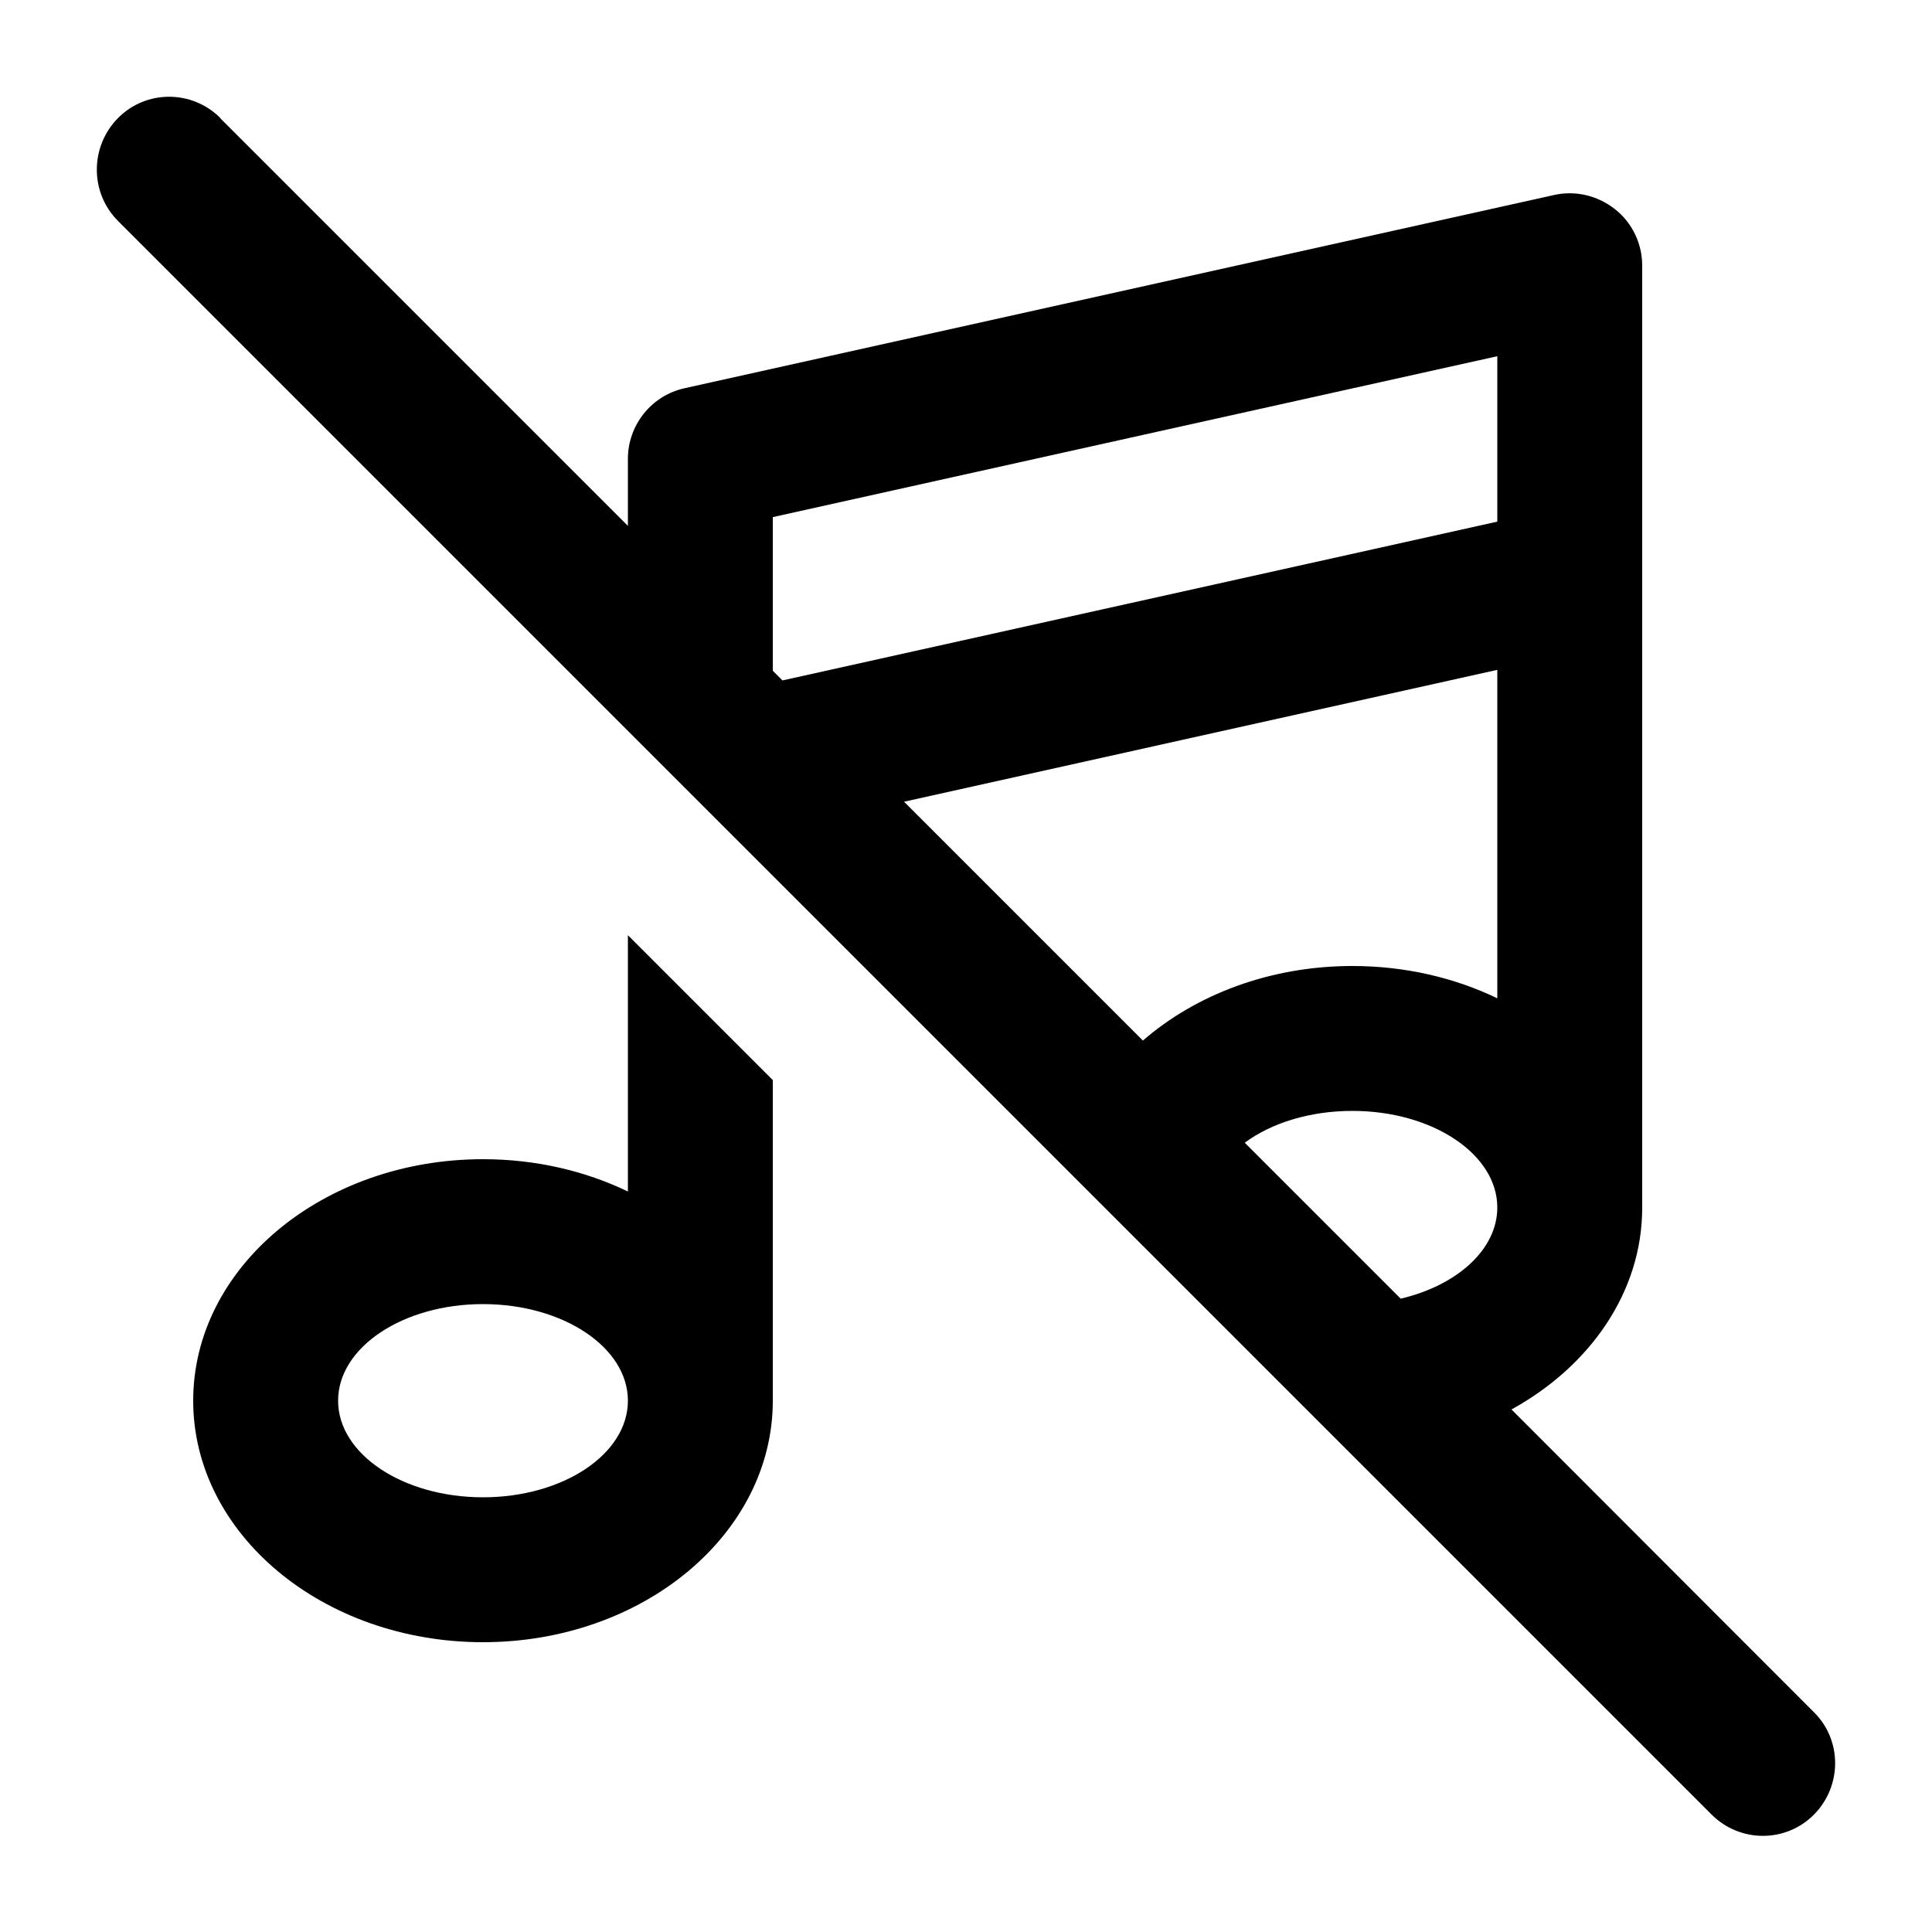 <svg xmlns="http://www.w3.org/2000/svg" viewBox="0 0 640 640"><!--! Font Awesome Pro 7.1.0 by @fontawesome - https://fontawesome.com License - https://fontawesome.com/license (Commercial License) Copyright 2025 Fonticons, Inc. --><path fill="currentColor" d="M73 39.1C63.6 29.7 48.4 29.7 39.1 39.1C29.8 48.5 29.7 63.7 39 73.1L567 601.1C576.4 610.5 591.6 610.5 600.9 601.1C610.2 591.7 610.3 576.5 600.9 567.2L500.7 466.9C526.7 452.6 544 428 544 400.1L544 88C544 80.7 540.7 73.8 535 69.3C529.3 64.8 521.9 63 514.8 64.6L226.8 128.6C215.8 131 208 140.8 208 152L208 174.2L73 39.2zM259.2 225.4L256 222.2L256 171.3L496 118L496 172.8L259.2 225.4zM299.4 265.6L496 221.9L496 330.7C481.9 323.9 465.5 320 448 320C420.7 320 396.1 329.5 378.6 344.7L299.5 265.6zM412.4 378.5C421.2 372 433.9 368 448 368C474.5 368 496 382.3 496 400C496 413.9 482.7 425.8 464 430.2L412.4 378.6zM208 309.8L208 394.7C193.9 387.9 177.5 384 160 384C107 384 64 419.8 64 464C64 508.2 107 544 160 544C213 544 256 508.2 256 464L256 357.8L208 309.8zM208 464C208 481.7 186.5 496 160 496C133.5 496 112 481.7 112 464C112 446.3 133.5 432 160 432C186.5 432 208 446.3 208 464z"/></svg>